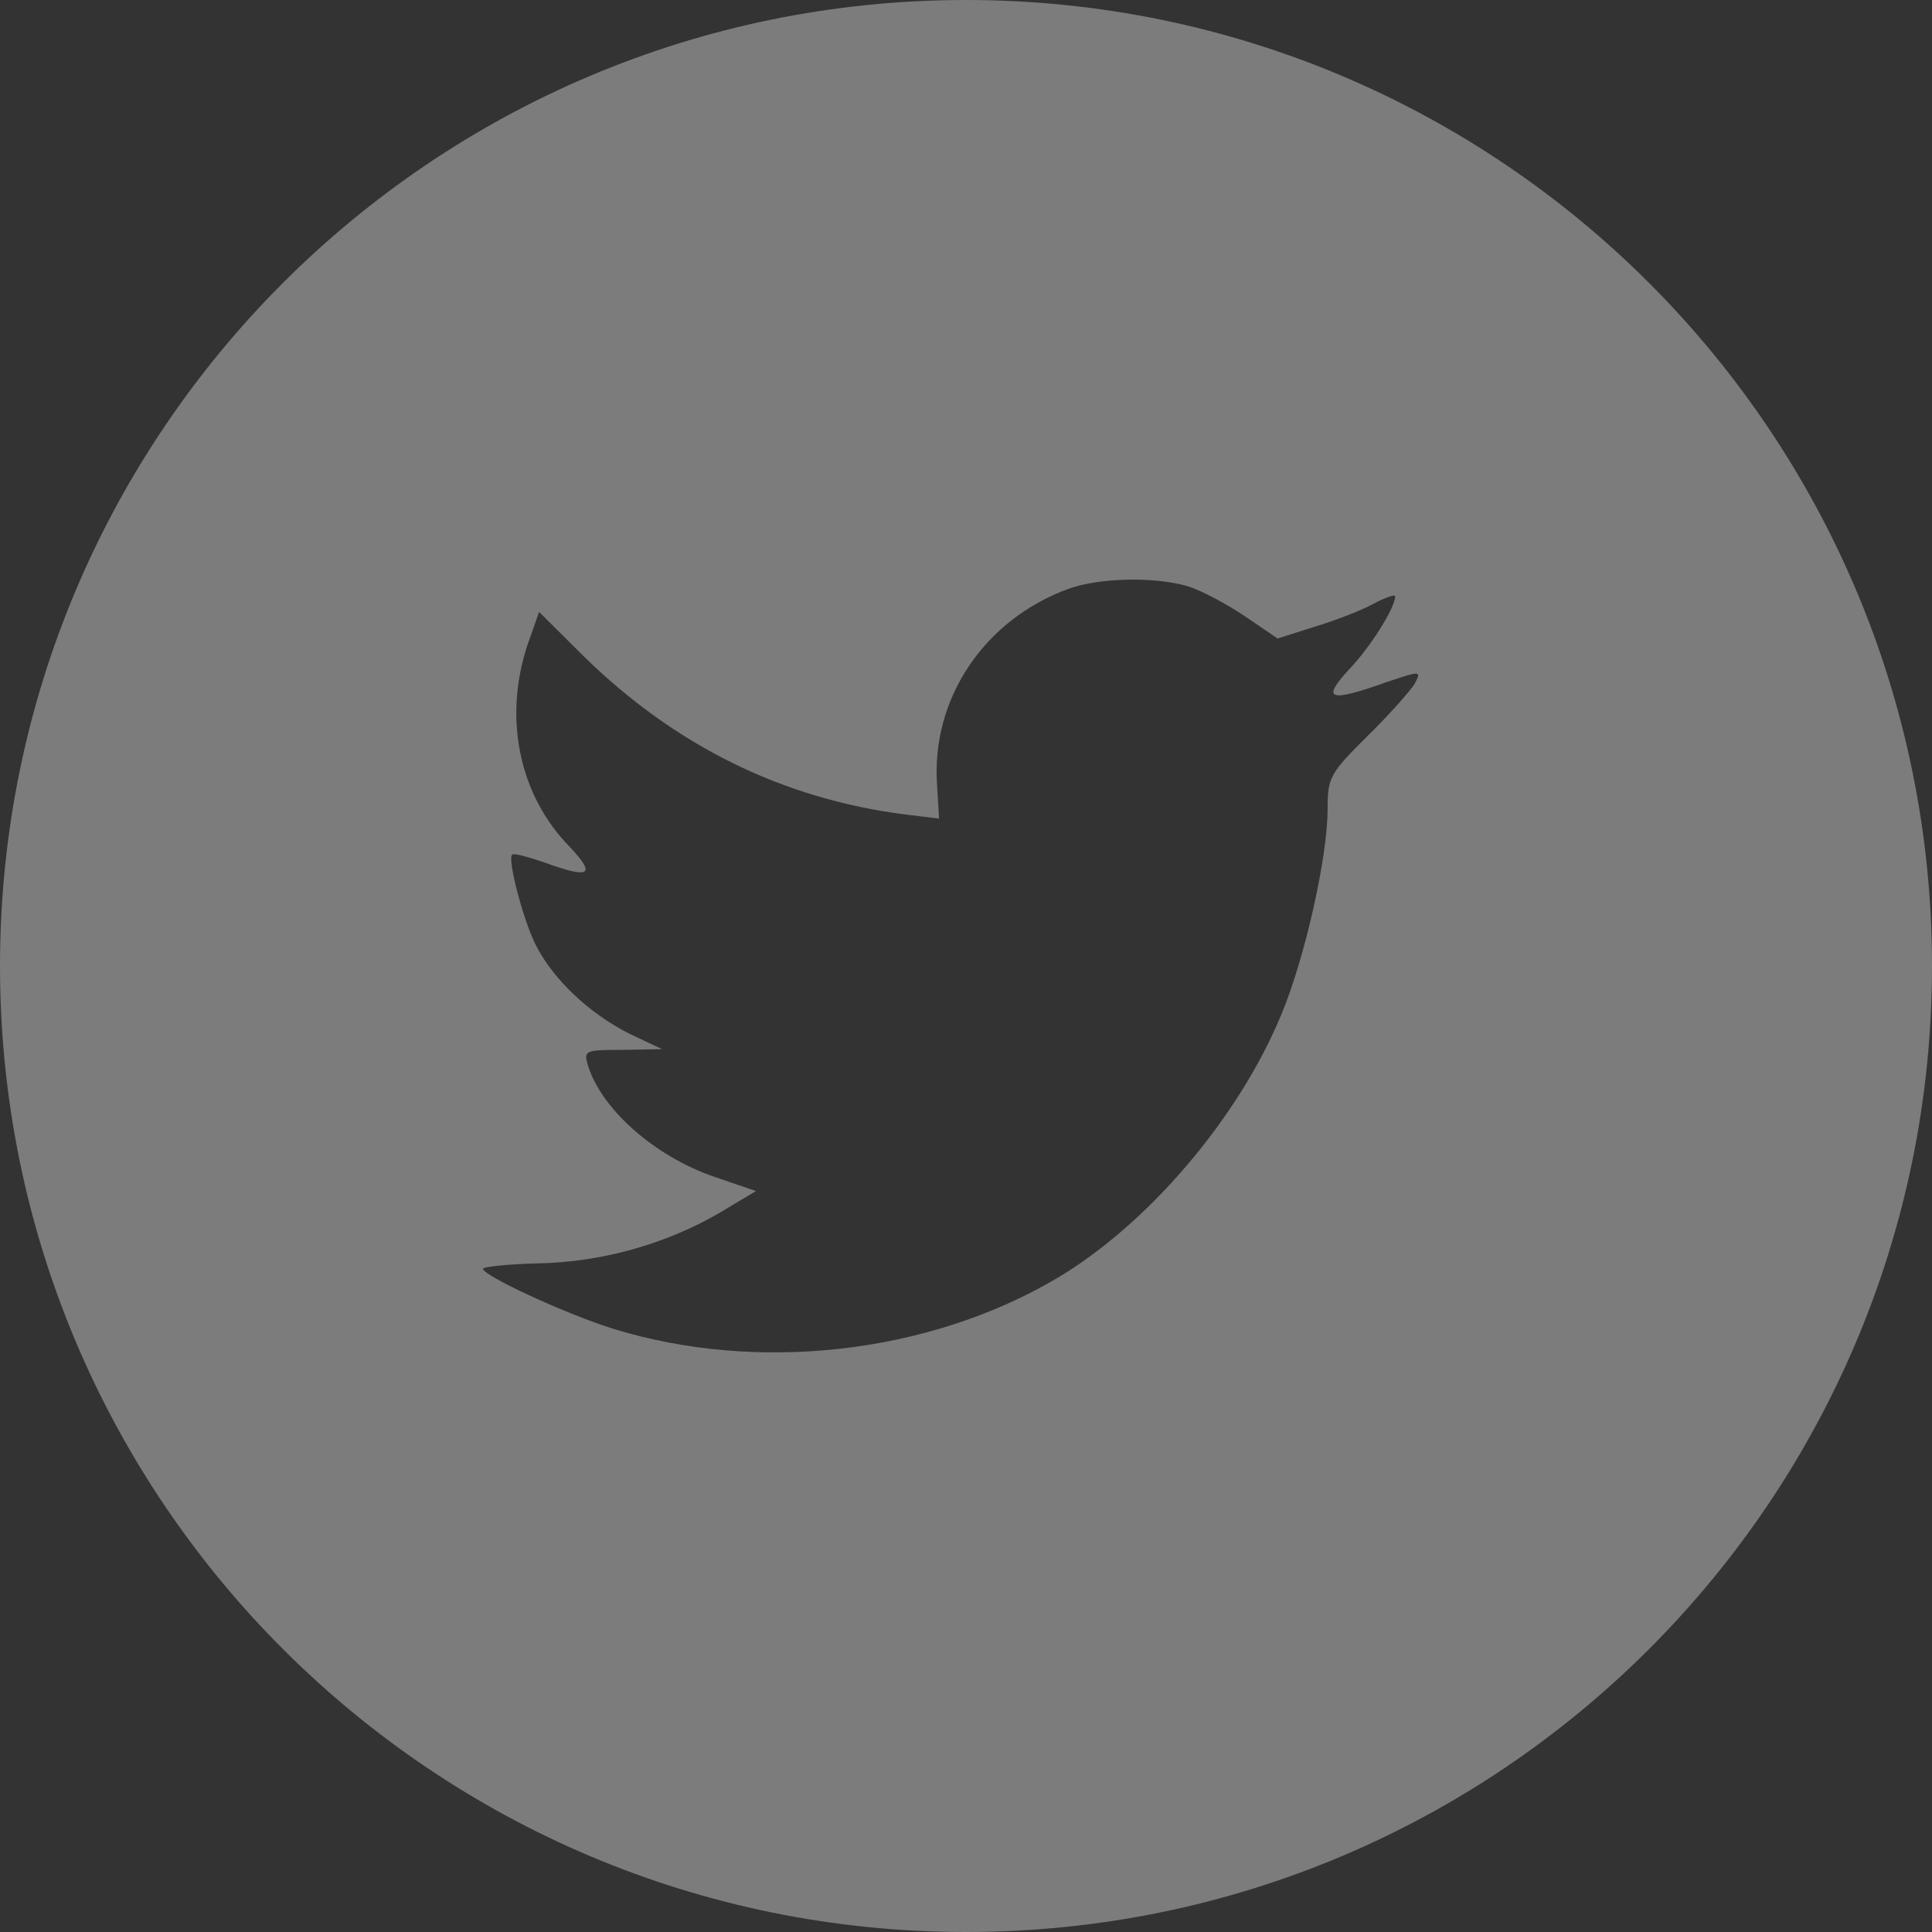 <?xml version="1.0" encoding="UTF-8"?>
<svg width="41px" height="41px" viewBox="0 0 41 41" version="1.1" xmlns="http://www.w3.org/2000/svg" xmlns:xlink="http://www.w3.org/1999/xlink">
    <rect x="0" y="0" width="41" height="41" fill="#333333" stroke="none"/>
    <title>D82246CD-9168-440C-BB1C-97E3D875407E_White</title>
    <g id="---" stroke="none" stroke-width="1" fill="none" fill-rule="evenodd" opacity="0.356">
        <g id="home-desktop" transform="translate(-366, -12527)" fill="#FFFFFF">
            <g id="Group-4" transform="translate(-4, 12137)">
                <g id="Group" transform="translate(258, 390)">
                    <g id="Twitter" transform="translate(112, 0)">
                        <path d="M20.5,0 C31.822,0 41,9.178 41,20.5 C41,31.822 31.822,41 20.5,41 C9.178,41 0,31.822 0,20.5 C0,9.178 9.178,0 20.5,0 Z M22.682,12.493 C20.89,13.145 19.757,14.824 19.886,16.663 L19.929,17.372 L19.212,17.285 C16.602,16.952 14.322,15.823 12.387,13.927 L11.44,12.986 L11.196,13.681 C10.68,15.229 11.01,16.865 12.085,17.966 C12.659,18.574 12.53,18.66 11.541,18.298 C11.196,18.183 10.895,18.096 10.867,18.139 C10.766,18.241 11.11,19.558 11.383,20.079 C11.756,20.803 12.516,21.512 13.347,21.932 L14.05,22.265 L13.218,22.28 C12.415,22.28 12.387,22.294 12.473,22.598 C12.759,23.539 13.892,24.538 15.154,24.972 L16.043,25.276 L15.269,25.739 C14.122,26.405 12.774,26.782 11.426,26.811 C10.781,26.825 10.25,26.883 10.25,26.926 C10.25,27.071 11.999,27.882 13.017,28.2 C16.072,29.141 19.7,28.736 22.424,27.129 C24.36,25.985 26.296,23.713 27.199,21.512 C27.687,20.34 28.174,18.197 28.174,17.169 C28.174,16.503 28.217,16.417 29.02,15.62 C29.493,15.157 29.938,14.65 30.024,14.506 C30.167,14.231 30.153,14.231 29.422,14.477 C28.203,14.911 28.031,14.853 28.633,14.202 C29.078,13.738 29.608,12.899 29.608,12.653 C29.608,12.609 29.393,12.682 29.149,12.812 C28.891,12.957 28.318,13.174 27.887,13.304 L27.113,13.55 L26.41,13.072 C26.023,12.812 25.478,12.522 25.192,12.436 C24.46,12.233 23.342,12.262 22.682,12.493 Z" id="Combined-Shape"></path>
                    </g>
                </g>
            </g>
        </g>
    </g>
</svg>